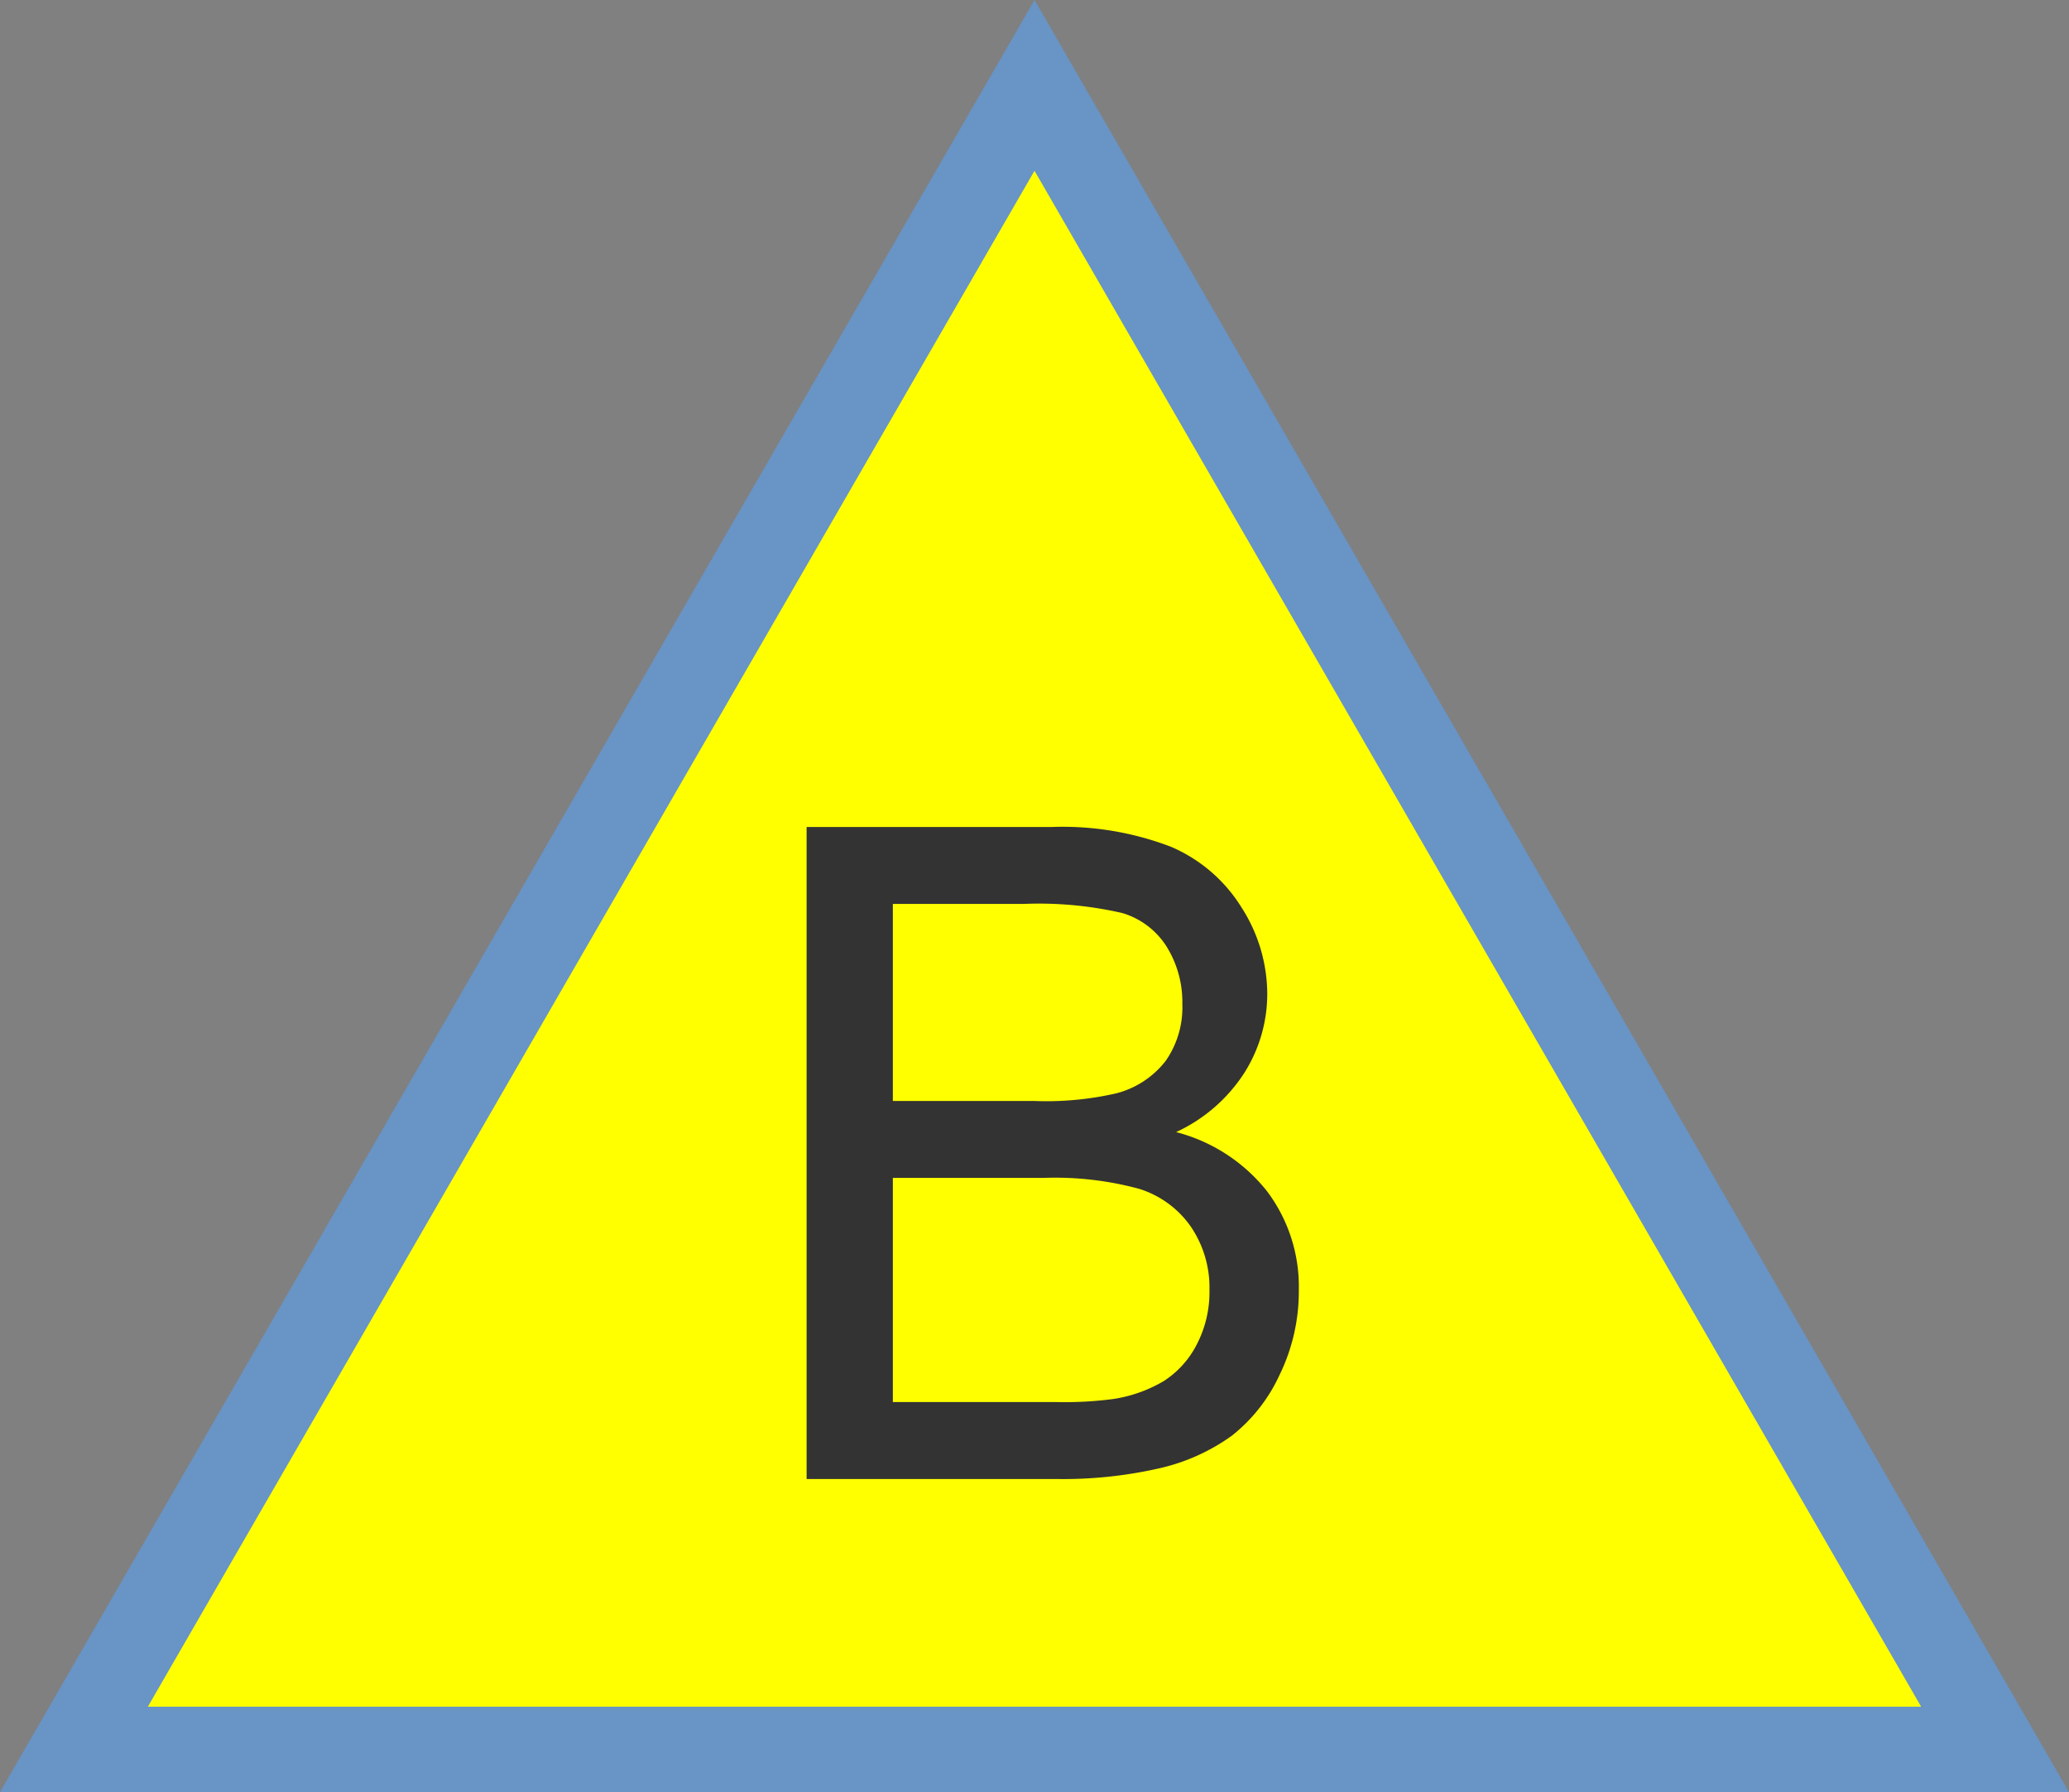 <svg id="Layer_1" data-name="Layer 1" xmlns="http://www.w3.org/2000/svg" width="72.704" height="62.964" viewBox="0 0 72.704 62.964"><rect x="0" y="0" width="72.704" height="62.964" fill="#808080" stroke="none"/><defs><style>.cls-1{fill:#ff0;}.cls-2{fill:#6894c6;}.cls-3{fill:#333;}</style></defs><title>MSB</title><polygon class="cls-1" points="2.598 61.464 36.352 3 70.106 61.464 2.598 61.464"/><path class="cls-2" d="M36.352,6l31.156,53.964H5.196L36.352,6m0-6L0,62.964H72.704L36.352,0Z"/><path class="cls-3" d="M28.344,51.964V29.057h8.594a10.64,10.64,0,0,1,4.211.695,5.424,5.424,0,0,1,2.484,2.141,5.647,5.647,0,0,1,.898,3.023,5.192,5.192,0,0,1-.797,2.766,5.689,5.689,0,0,1-2.406,2.094,5.99,5.99,0,0,1,3.195,2.078,5.571,5.571,0,0,1,1.117,3.469,6.69,6.69,0,0,1-.68,2.992,5.8,5.8,0,0,1-1.68,2.133,7.01,7.01,0,0,1-2.508,1.133,15.226,15.226,0,0,1-3.695.383ZM31.375,38.682h4.953a11.027,11.027,0,0,0,2.891-.266,3.211,3.211,0,0,0,1.742-1.141,3.284,3.284,0,0,0,.586-2A3.688,3.688,0,0,0,41,33.268a2.773,2.773,0,0,0-1.562-1.188,13.061,13.061,0,0,0-3.484-.32H31.375Zm0,10.578h5.703a13.098,13.098,0,0,0,2.062-.109,4.94,4.94,0,0,0,1.75-.625,3.316,3.316,0,0,0,1.156-1.273A3.987,3.987,0,0,0,42.5,45.323a3.809,3.809,0,0,0-.656-2.227,3.469,3.469,0,0,0-1.82-1.328,11.3,11.3,0,0,0-3.352-.383H31.375Z"/></svg>